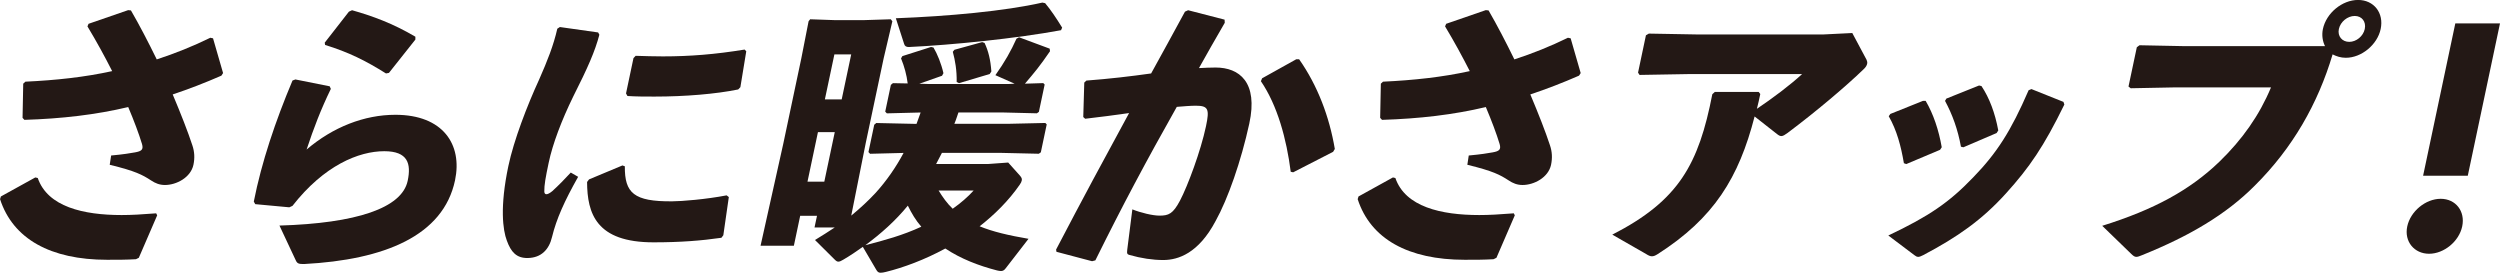 <?xml version="1.0" encoding="UTF-8"?><svg id="_レイヤー_2" xmlns="http://www.w3.org/2000/svg" viewBox="0 0 523.14 57.09"><defs><style>.cls-1{fill:#231815;}</style></defs><g id="_デザイン"><path class="cls-1" d="M.17,41.12l7.22-3.99.51.12c2.06,6.02,9.56,7.75,17.55,7.75,2.09,0,4.14-.12,7.23-.36l.21.42-3.84,8.88-.6.3c-2.05.12-3.66.12-6.04.12-11.8,0-19.7-4.35-22.4-12.69l.17-.54ZM23.26,32.54c2.61-.24,4.03-.48,5.02-.66,1.3-.24,1.78-.54,1.44-1.73-.67-2.21-1.66-4.83-2.89-7.75-6.77,1.61-13.92,2.44-21.72,2.68l-.39-.42.14-7.15.45-.42c6.44-.3,12.42-.95,18.16-2.21-1.51-2.98-3.23-6.14-5.17-9.36l.23-.54,8.29-2.86.58.06c1.83,3.16,3.65,6.67,5.4,10.25,3.84-1.25,7.55-2.74,11.21-4.53l.57.12,2.1,7.27-.35.54c-3.41,1.49-6.79,2.8-10.19,3.93,1.71,4.05,3.18,7.81,4.12,10.67.44,1.31.52,2.62.22,4.05-.57,2.68-3.58,4.23-5.96,4.23-1.13,0-2.01-.36-2.9-.95-1.83-1.19-3.28-1.97-8.66-3.28l.3-1.97Z"/><path class="cls-1" d="M61.84,16.63l7.15,1.43.24.54c-2.11,4.35-3.59,8.22-5.07,12.69,5.52-4.71,12.08-7.27,18.58-7.27,9.95,0,14.06,6.2,12.48,13.71-2.46,11.62-14.78,16.63-31.59,17.52-1.07,0-1.42-.06-1.74-.78l-3.41-7.27c16.07-.48,25.62-3.64,26.83-9.36.76-3.58.06-6.2-4.89-6.2-5.36,0-12.61,2.98-19.22,11.44l-.66.3-7.13-.66-.3-.54c1.62-8.22,4.51-16.81,8.1-25.33l.65-.24ZM67.94,8.94l5.07-6.5.66-.3c4.38,1.25,8.48,2.74,13.25,5.54v.6s-5.53,6.97-5.53,6.97l-.62.12c-4.26-2.68-7.87-4.47-12.74-5.96l-.08-.48Z"/><path class="cls-1" d="M117.18,5.66l7.98,1.13.26.48c-.91,3.46-2.4,6.85-5.47,12.93-2.42,4.95-4.3,9.89-5.13,13.83-.67,3.16-.94,4.71-.92,6.02.01.78.6.83,1.68-.06,1.18-1.07,2.77-2.68,3.86-3.88l1.54.89c-2.86,5.07-4.55,8.82-5.46,12.58-.63,2.68-2.29,4.35-5.04,4.41-2.4.06-3.55-1.25-4.42-3.64-.84-2.21-1.49-7.03.32-15.61,1.13-5.36,3.92-12.63,6.45-18.12,1.73-3.93,2.99-7.09,3.79-10.61l.55-.36ZM150.94,49.76c-4.18.6-8.54.95-14.2.95-11.98,0-13.86-6.02-13.89-12.63l.41-.54,6.99-2.92.5.18c-.05,5.6,1.89,7.39,9.89,7.33,1.97,0,7.12-.42,11.41-1.25l.46.36-1.15,7.99-.41.54ZM133.01,11.68c1.95.06,3.85.12,5.7.12,5.66,0,10.93-.42,17.11-1.43l.34.36-1.23,7.51-.46.48c-4.67.95-11.04,1.49-17.53,1.49-1.91,0-3.75,0-5.64-.12l-.3-.54,1.56-7.39.46-.48Z"/><path class="cls-1" d="M178.14,45.11c1.8-1.49,3.5-3.04,5.05-4.71,2.33-2.56,4.3-5.42,5.89-8.4l-7.01.18-.34-.36,1.21-5.72.43-.36,8.12.18h.3c.28-.77.57-1.55.86-2.38l-7.07.18-.34-.36,1.18-5.6.43-.36,3.09.06c-.22-1.79-.69-3.52-1.39-5.24l.28-.48,6-1.91.51.12c.79,1.31,1.62,3.34,2.08,5.36l-.29.54-4.76,1.67,2.01.06h16.62l1.32-.06-4.03-1.79c1.95-2.74,3.29-5.12,4.41-7.63l.54-.3,6.41,2.38.07.54c-2.16,3.16-3.27,4.47-5.25,6.79l3.84-.12.29.3-1.21,5.72-.42.3-7.23-.18h-9.18c-.28.77-.52,1.61-.86,2.38h11.14l7.9-.18.29.3-1.23,5.84-.42.3-7.83-.18h-12.45l-1.21,2.32h10.96l4.12-.3,2.46,2.74c.28.36.47.59.38,1.01-.05.24-.17.54-.43.89-2.31,3.34-5.26,6.26-8.39,8.7,2.74,1.13,6.09,1.91,10.23,2.62l-4.75,6.14c-.34.48-.66.6-1.02.6-.24,0-.52-.06-.81-.12-3.9-1.01-7.59-2.44-10.83-4.59-4.38,2.38-8.77,3.99-12.41,4.89-.5.12-.81.18-1.11.18-.48,0-.68-.18-.98-.71l-2.76-4.71c-1.33.95-2.65,1.85-4.08,2.68-.41.24-.74.42-1.04.42-.24,0-.45-.12-.75-.42l-4.14-4.11c1.44-.89,2.81-1.73,4.13-2.62h-4.23l.52-2.44h-3.52l-1.32,6.26h-6.97l4.74-21.28,3.79-17.94,1.52-7.75.33-.42,5.15.18h6.08l5.64-.18.33.42-1.82,7.75-3.72,17.58-3.06,15.32ZM174.68,27.65h-3.52l-2.19,10.37h3.52l2.19-10.37ZM178.12,11.38h-3.52l-1.99,9.42h3.52l1.99-9.42ZM192.79,47.44c-1.15-1.31-2.03-2.8-2.82-4.41-2.58,3.16-5.66,5.9-8.9,8.28,3.97-1.01,7.89-2.09,11.72-3.87ZM218.7.66c1.19,1.43,2.28,3.04,3.56,5.12l-.23.54c-9.36,1.73-22.82,3.1-31.85,3.52-.54,0-.86-.18-.99-.66l-1.73-5.36c10.99-.42,22.78-1.49,30.66-3.28l.57.12ZM196.41,39.87c.84,1.37,1.76,2.68,2.95,3.81,1.68-1.19,3.14-2.44,4.38-3.81h-7.33ZM200.68,17.4l-.49-.24c.04-2.44-.31-4.47-.81-6.32l.33-.42,5.82-1.61.5.18c.78,1.67,1.24,3.46,1.42,5.96l-.35.54-6.42,1.91Z"/><path class="cls-1" d="M221,52.21c5.41-10.37,10.3-19.43,15.27-28.55-2.83.42-6.13.83-9.19,1.19l-.4-.36.21-7.21.45-.42c4.78-.36,9.3-.89,13.54-1.49,2.3-4.11,4.56-8.34,7.08-12.93l.66-.3,7.63,1.97.04.66c-1.97,3.4-3.77,6.55-5.4,9.48,1.2-.06,2.35-.12,3.48-.12,4.95,0,8.95,3.04,7.05,11.74-1.72,7.87-4.46,15.73-7.05,20.38-3.57,6.74-7.8,8.16-10.96,8.16-2.2,0-4.63-.36-7.1-1.07-.39-.12-.54-.24-.43-1.07l1.07-8.46c1.76.71,4.25,1.31,5.68,1.31,1.91,0,2.82-.36,4.3-3.16,1.6-3.04,4.34-10.37,5.43-15.55.76-3.58.49-4.29-2.13-4.29-1.07,0-2.47.12-3.98.24-6.39,11.32-11.32,20.56-17.04,32.12l-.69.18-7.45-1.97-.08-.48ZM264.09,16.39l7.16-3.99h.6c3.89,5.54,6.33,12.04,7.47,18.77l-.36.6-8.36,4.29-.51-.12c-.87-6.85-2.78-13.88-6.24-18.95l.25-.6Z"/><path class="cls-1" d="M284.26,41.12l7.22-3.99.51.12c2.06,6.02,9.56,7.75,17.55,7.75,2.09,0,4.14-.12,7.23-.36l.21.42-3.84,8.88-.6.3c-2.05.12-3.66.12-6.04.12-11.8,0-19.7-4.35-22.4-12.69l.17-.54ZM307.35,32.54c2.61-.24,4.03-.48,5.02-.66,1.3-.24,1.78-.54,1.44-1.73-.67-2.21-1.66-4.83-2.89-7.75-6.77,1.61-13.92,2.44-21.72,2.68l-.39-.42.14-7.15.45-.42c6.44-.3,12.42-.95,18.16-2.21-1.52-2.98-3.23-6.14-5.17-9.36l.23-.54,8.29-2.86.58.06c1.83,3.16,3.65,6.67,5.4,10.25,3.84-1.25,7.55-2.74,11.21-4.53l.57.12,2.1,7.27-.35.54c-3.41,1.49-6.79,2.8-10.19,3.93,1.71,4.05,3.18,7.81,4.12,10.67.44,1.31.52,2.62.22,4.05-.57,2.68-3.58,4.23-5.96,4.23-1.13,0-2.01-.36-2.9-.95-1.83-1.19-3.28-1.97-8.66-3.28l.3-1.97Z"/><path class="cls-1" d="M368.35,19.67c-.2.95-.47,2.21-.71,3.1,3.27-2.2,6.95-4.95,9.46-7.27h-23.66l-10.35.18-.32-.48,1.65-7.81.61-.36,10.03.18h26.52l6.02-.3,2.99,5.6c.12.3.19.54.12.83-.08.36-.27.71-.72,1.13-3.75,3.64-10.12,9-15.93,13.35-1.13.83-1.43.83-2.2.24l-4.7-3.69c-3.3,12.81-8.49,21.28-20.34,28.84-.48.3-.8.42-1.16.42s-.74-.18-1.21-.48l-7.07-4.05c13.97-7.15,18.08-14.78,20.93-29.38l.52-.48h9.18l.33.42Z"/><path class="cls-1" d="M431.98,21.87c-4.31,8.82-7.31,13.17-12.21,18.59-5.06,5.6-10.22,9.18-17.33,12.93-.47.24-.79.36-1.03.36-.3,0-.51-.12-.82-.36l-5.45-4.11c8.54-4.05,12.72-6.91,17.76-12.16,4.96-5.12,7.88-9.65,11.6-18.24l.59-.24,6.7,2.68.18.54ZM402.95,21.1c1.62,2.74,2.75,6.14,3.37,9.71l-.35.54-7.07,2.98-.5-.18c-.61-3.58-1.47-6.85-3.17-9.83l.34-.48,6.84-2.74h.54ZM414.63,18c1.67,2.5,2.85,5.66,3.52,9.3l-.35.54-6.95,2.98-.51-.12c-.66-3.64-1.79-6.73-3.33-9.59l.28-.48,6.84-2.74.51.12Z"/><path class="cls-1" d="M486.52,9.65c-.5-1.01-.71-2.26-.44-3.58.71-3.34,4.03-6.08,7.36-6.08s5.44,2.74,4.73,6.08c-.69,3.28-4.01,6.02-7.29,6.02-1.07,0-1.96-.3-2.77-.71-3.07,10.31-8.37,19.61-16.29,27.47-5.98,6.02-13.67,10.55-23.57,14.54-.59.24-.91.36-1.21.36-.36,0-.62-.18-1.11-.66l-6.03-5.84c10.91-3.4,18.39-7.51,24.52-13.41,4.8-4.65,8.37-9.71,10.8-15.55h-20.2l-9.16.18-.46-.36,1.74-8.22.56-.42,9.02.18h29.79ZM489.42,6.08c-.32,1.49.68,2.68,2.17,2.68s2.93-1.19,3.25-2.68c.33-1.55-.61-2.74-2.1-2.74s-2.99,1.19-3.32,2.74Z"/><path class="cls-1" d="M515.23,47.38c-.67,3.16-3.83,5.72-6.93,5.72s-5.24-2.56-4.57-5.72c.67-3.16,3.84-5.78,7-5.78s5.17,2.62,4.5,5.78ZM516.4,36.77h-9.35l6.74-31.88h9.35l-6.74,31.88Z"/></g></svg>